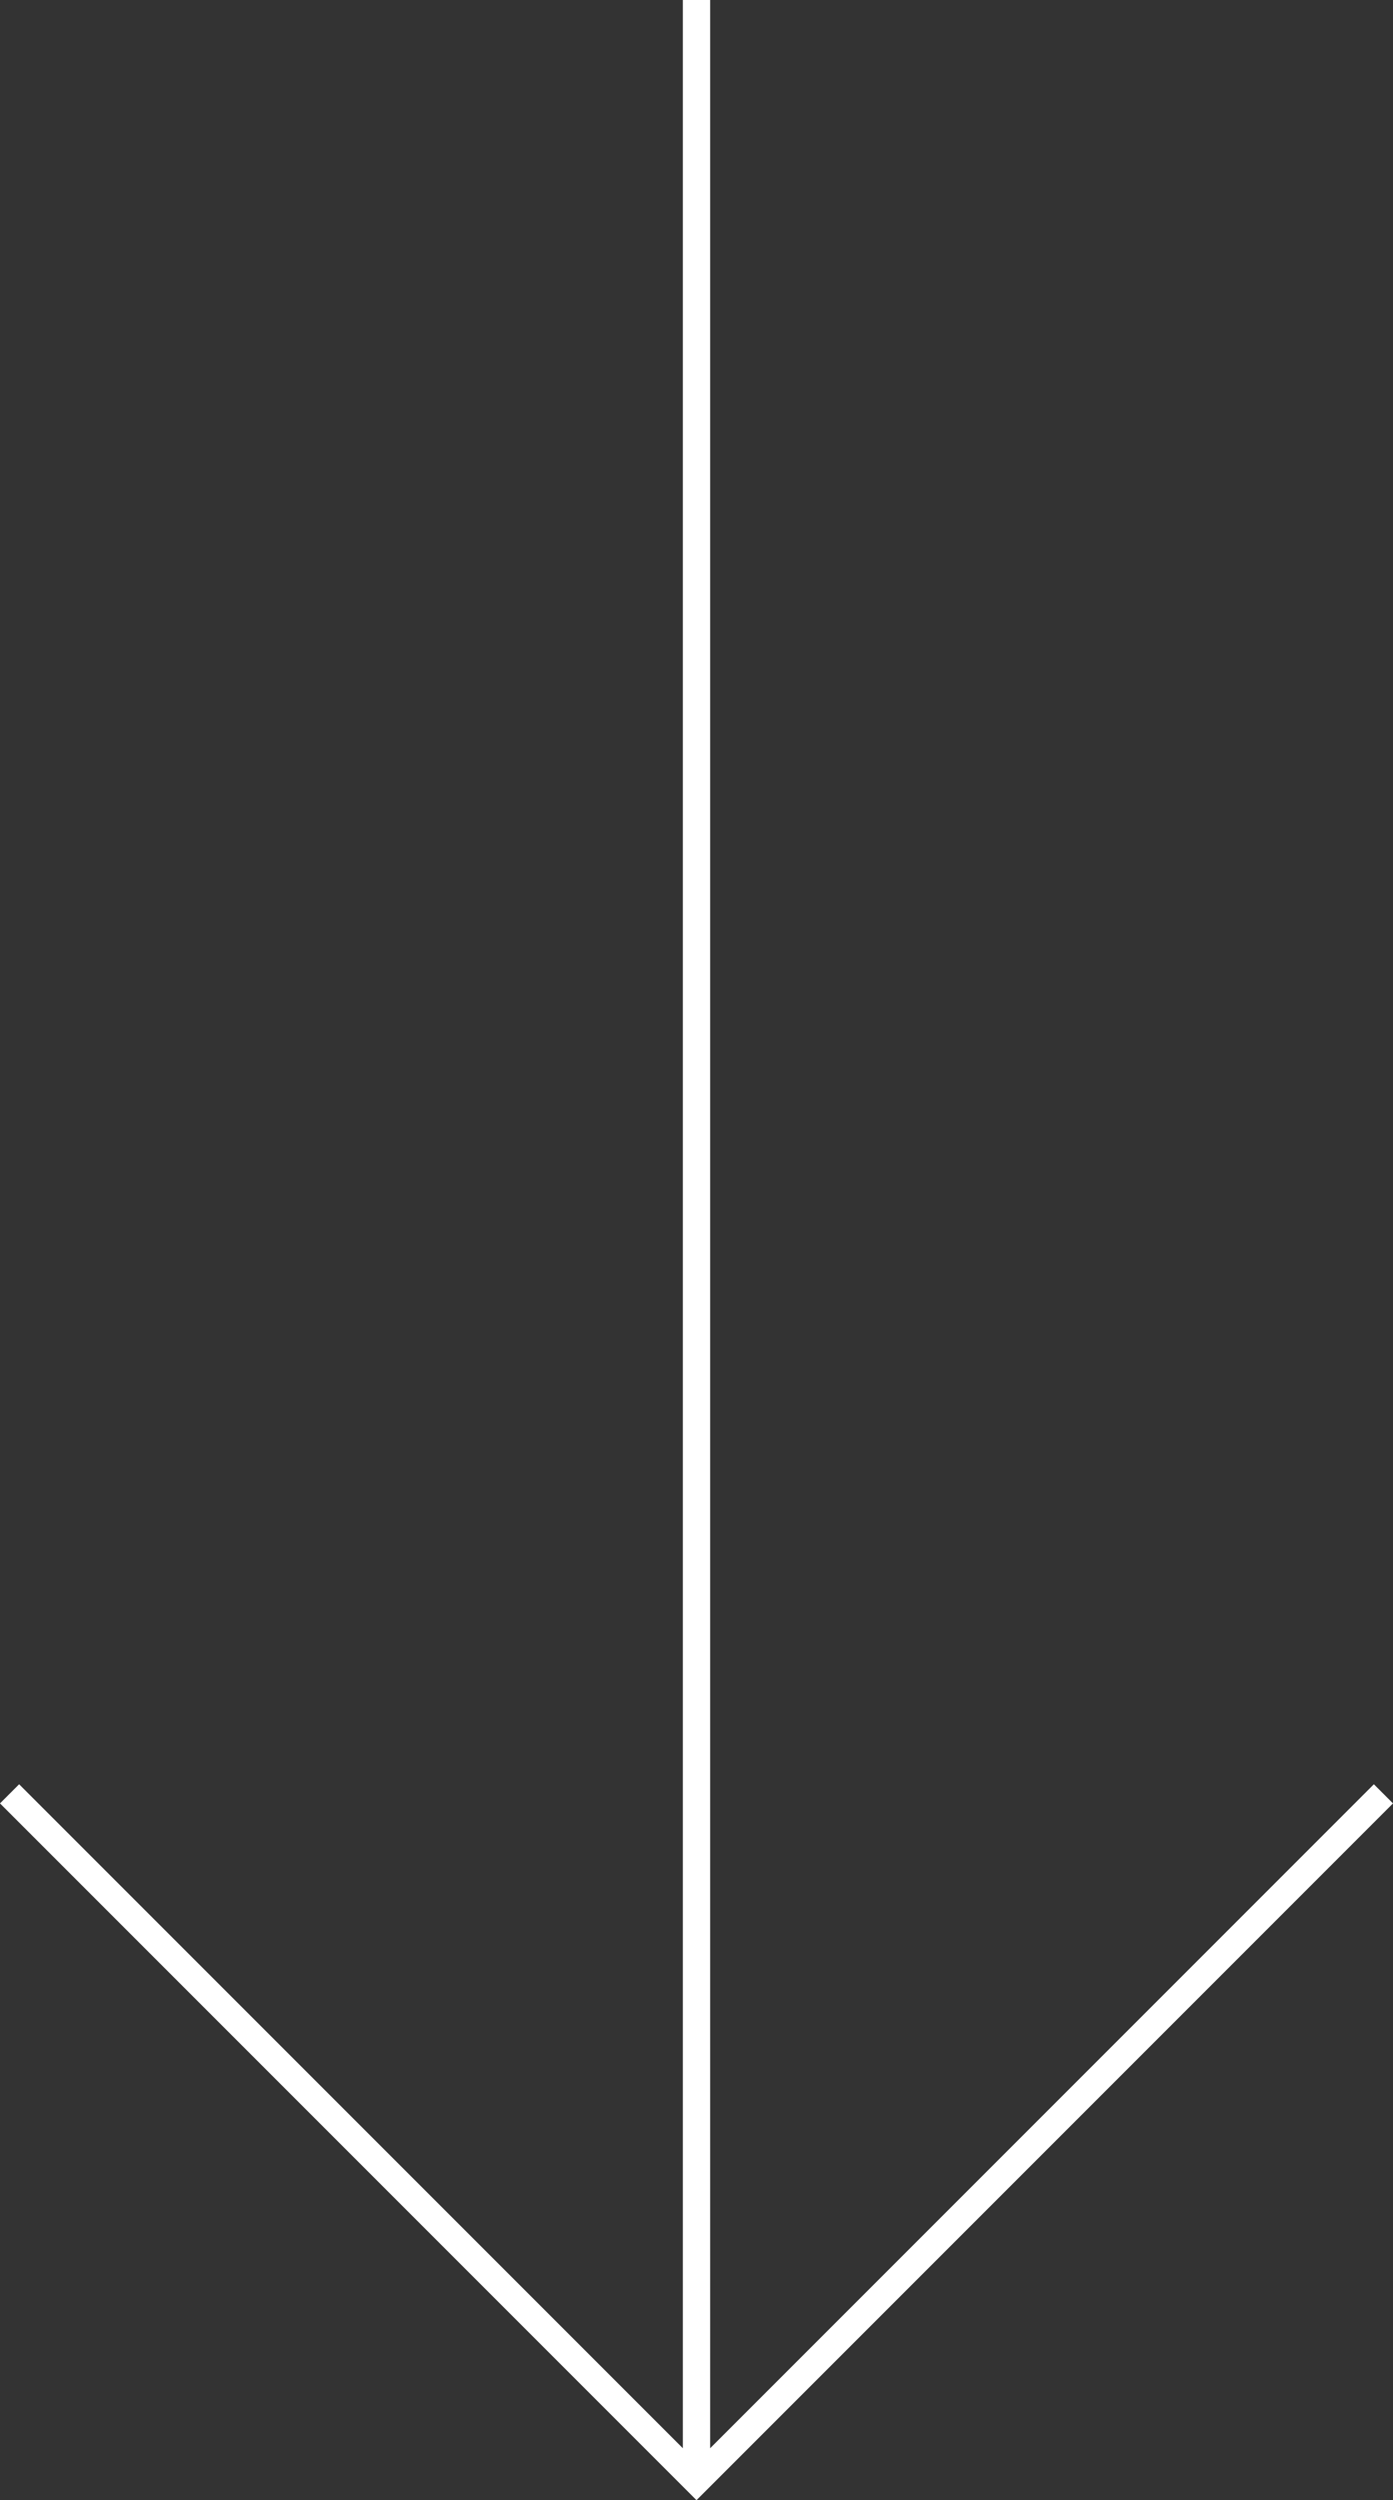 <?xml version="1.0" encoding="utf-8"?>
<!-- Generator: Adobe Illustrator 28.1.0, SVG Export Plug-In . SVG Version: 6.00 Build 0)  -->
<svg version="1.1" id="Layer_1" xmlns="http://www.w3.org/2000/svg" xmlns:xlink="http://www.w3.org/1999/xlink" x="0px" y="0px"
	 viewBox="0 0 51 91.5" style="enable-background:new 0 0 51 91.5;" xml:space="preserve">
<rect x="0" y="0" width="51" height="91.5" fill="#333333" stroke="none"/>
<style type="text/css">
	.st0{fill:#FFFFFF;}
</style>
<path class="st0" d="M51,66l-0.7-0.7L26,89.6V0h-1c0,0,0,70.7,0,89.6L0.7,65.3L0,66l25.5,25.5L51,66z"/>
</svg>
